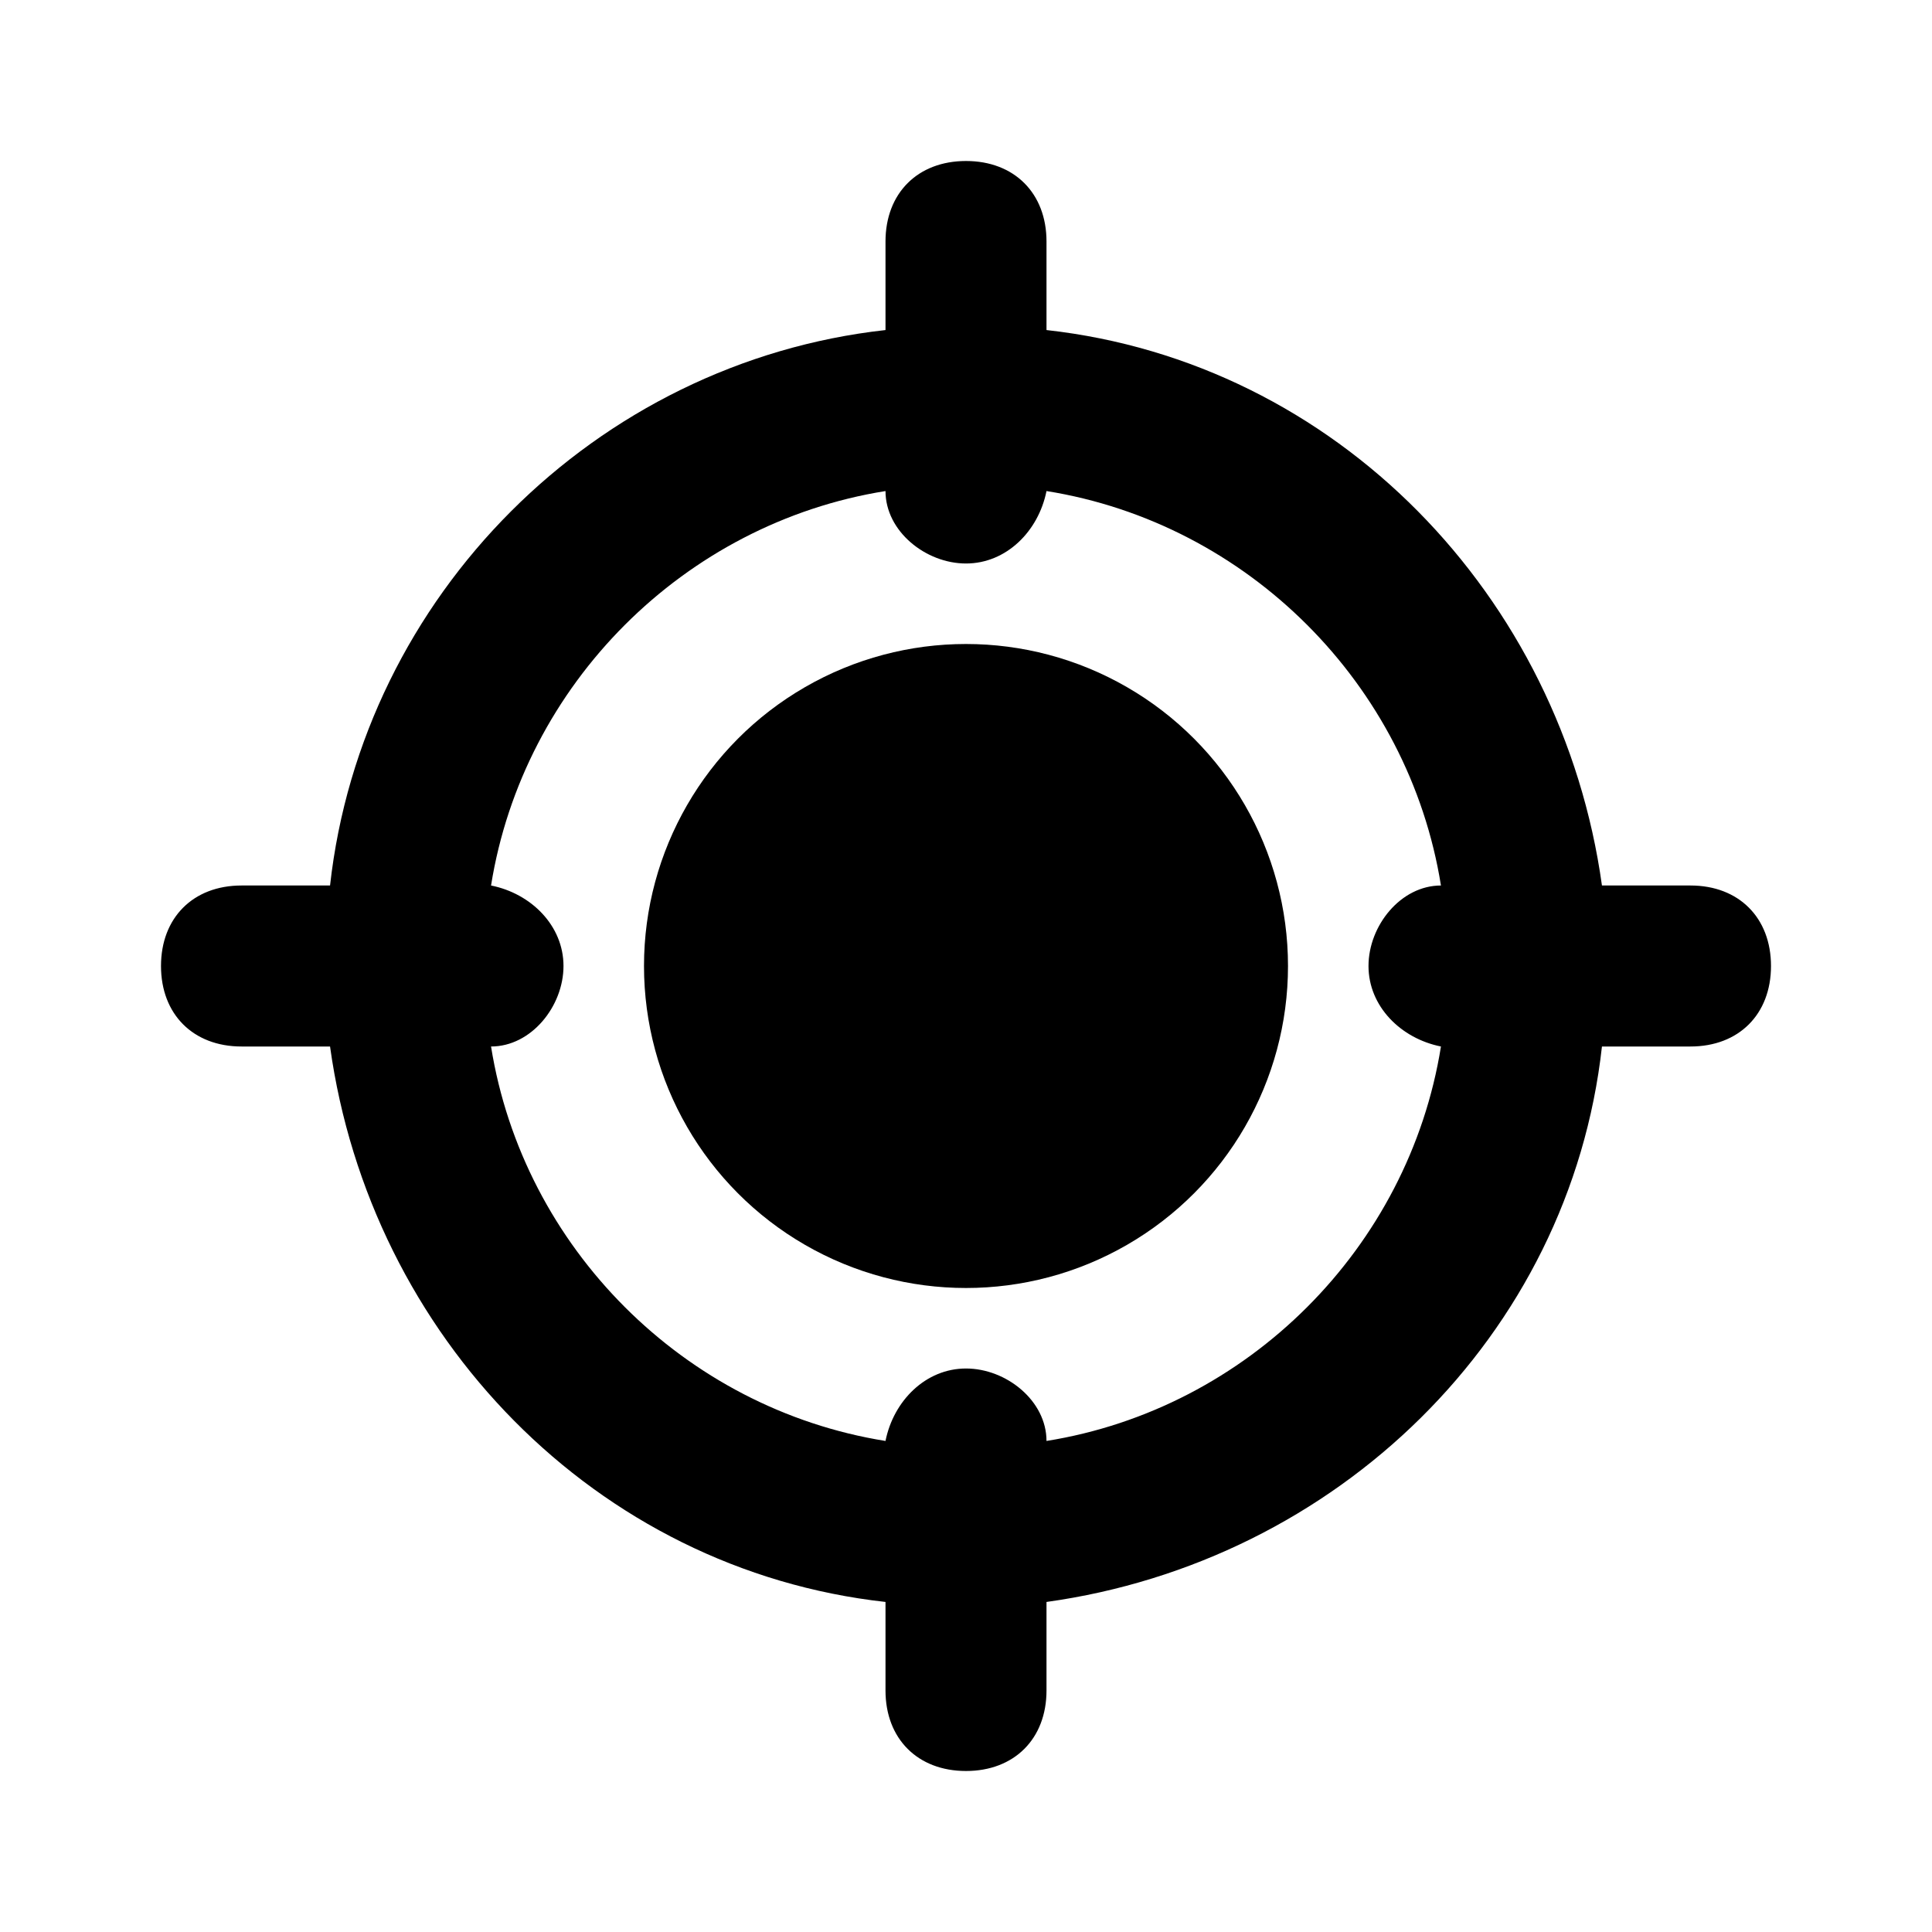 <?xml version="1.0"?><svg style="enable-background:new 0 0 24 24;" version="1.1" viewBox="0 0 24 24" xml:space="preserve" xmlns="http://www.w3.org/2000/svg" xmlns:xlink="http://www.w3.org/1999/xlink"><style type="text/css">
	.st0{opacity:0.2;fill:none;stroke:#000000;stroke-width:5.000000e-02;stroke-miterlimit:10;}
</style><g id="Layer_1"/><g id="Layer_2"><g><circle cx="12" cy="12" r="4"/><path d="M21,11h-1.1c-0.5-3.6-3.3-6.5-6.9-6.9V3c0-0.6-0.4-1-1-1s-1,0.4-1,1v1.1C7.4,4.5,4.5,7.4,4.1,11H3c-0.6,0-1,0.4-1,1    s0.4,1,1,1h1.1c0.5,3.6,3.3,6.5,6.9,6.9V21c0,0.6,0.4,1,1,1s1-0.4,1-1v-1.1c3.6-0.5,6.5-3.3,6.9-6.9H21c0.6,0,1-0.4,1-1    S21.6,11,21,11z M17.9,13c-0.4,2.5-2.4,4.5-4.9,4.9c0-0.5-0.5-0.9-1-0.9s-0.9,0.4-1,0.9c-2.5-0.4-4.5-2.4-4.9-4.9    c0.5,0,0.9-0.5,0.9-1s-0.4-0.9-0.9-1C6.5,8.5,8.5,6.5,11,6.1c0,0.5,0.5,0.9,1,0.9s0.9-0.4,1-0.9c2.5,0.4,4.5,2.4,4.9,4.9    c-0.5,0-0.9,0.5-0.9,1S17.4,12.9,17.9,13z"/></g></g></svg>